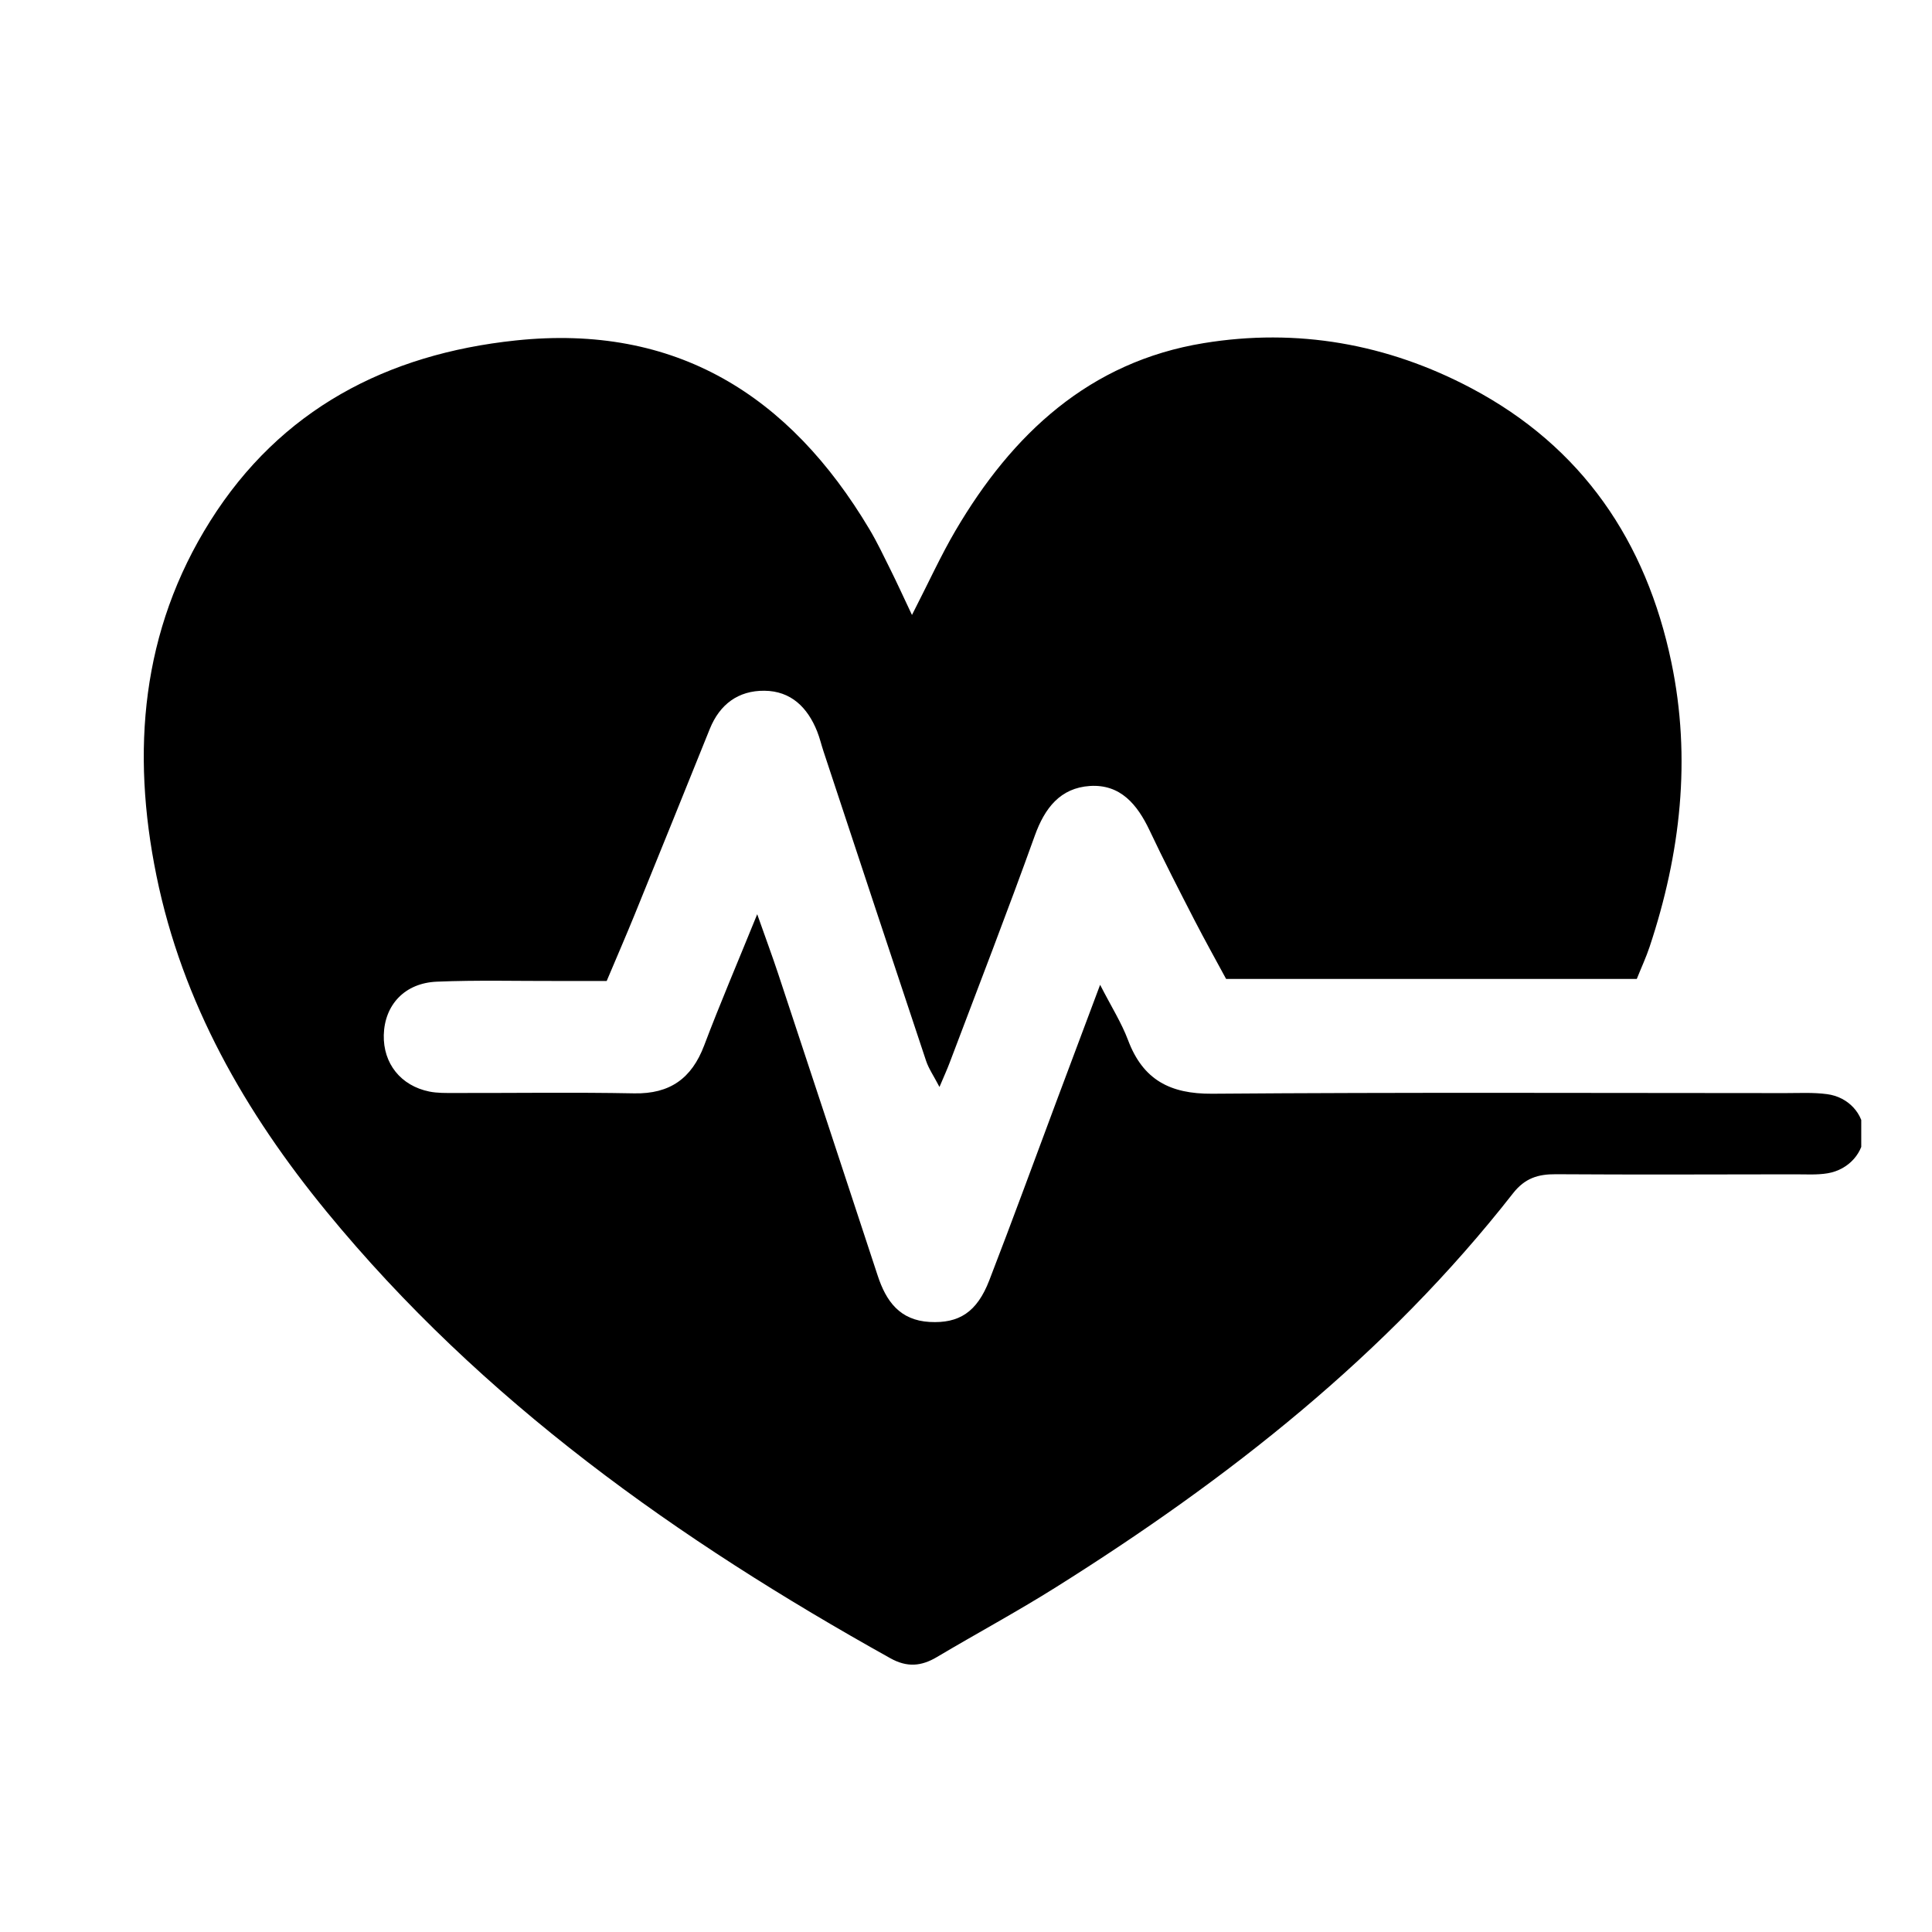 <svg xmlns="http://www.w3.org/2000/svg" xmlns:xlink="http://www.w3.org/1999/xlink" width="192" viewBox="0 0 144 144" height="192" preserveAspectRatio="xMidYMid meet"><defs><clipPath id="84236c21ce"><path d="M 10 25 L 138.727 25 L 138.727 124.625 L 10 124.625 Z M 10 25 " clip-rule="nonzero"></path></clipPath></defs><g clip-path="url(#84236c21ce)"><path fill="#000000" d="M 67.973 45.836 C 69.238 43.367 70.129 41.402 71.215 39.551 C 75.445 32.344 81.199 26.965 89.723 25.574 C 96.672 24.438 103.398 25.617 109.664 28.934 C 117.938 33.316 122.695 40.359 124.574 49.363 C 126.074 56.543 125.258 63.629 122.957 70.555 C 122.699 71.336 122.348 72.086 121.996 72.965 C 111.871 72.965 101.812 72.965 91.387 72.965 C 90.668 71.633 89.82 70.113 89.023 68.57 C 87.883 66.352 86.742 64.137 85.68 61.887 C 84.77 59.969 83.516 58.438 81.238 58.582 C 79.027 58.727 77.871 60.223 77.129 62.281 C 75.094 67.949 72.914 73.566 70.785 79.199 C 70.605 79.68 70.391 80.148 70.023 81.016 C 69.586 80.176 69.215 79.648 69.02 79.055 C 66.457 71.375 63.922 63.688 61.379 56 C 61.215 55.508 61.098 54.996 60.906 54.516 C 60.195 52.734 58.961 51.5 56.969 51.484 C 55.027 51.469 53.648 52.492 52.906 54.324 C 51.043 58.949 49.176 63.566 47.297 68.184 C 46.672 69.719 46.012 71.238 45.219 73.117 C 44.047 73.117 42.824 73.113 41.605 73.117 C 38.59 73.125 35.574 73.043 32.562 73.168 C 30.164 73.266 28.664 74.898 28.605 77.141 C 28.555 79.262 29.867 80.926 32.004 81.359 C 32.605 81.48 33.246 81.465 33.863 81.465 C 38.336 81.473 42.805 81.406 47.273 81.492 C 49.93 81.543 51.551 80.383 52.48 77.934 C 53.652 74.836 54.957 71.789 56.438 68.141 C 57.086 69.98 57.57 71.277 58.004 72.59 C 60.48 80.078 62.953 87.57 65.414 95.066 C 66.043 96.988 67.062 98.406 69.289 98.531 C 71.477 98.652 72.82 97.805 73.738 95.422 C 75.461 90.969 77.098 86.48 78.77 82.008 C 79.785 79.293 80.809 76.578 81.996 73.402 C 82.836 75.039 83.594 76.234 84.082 77.535 C 85.191 80.48 87.207 81.543 90.344 81.52 C 104.582 81.41 118.824 81.469 133.062 81.473 C 134.102 81.473 135.152 81.414 136.176 81.551 C 137.781 81.758 138.91 83.039 138.918 84.465 C 138.93 85.875 137.816 87.18 136.227 87.449 C 135.418 87.586 134.57 87.523 133.738 87.527 C 127.816 87.535 121.891 87.559 115.965 87.52 C 114.633 87.512 113.656 87.812 112.766 88.949 C 103.355 100.98 91.539 110.242 78.707 118.301 C 75.805 120.125 72.781 121.754 69.836 123.504 C 68.668 124.199 67.613 124.293 66.359 123.594 C 50.543 114.781 35.934 104.441 24.344 90.312 C 18.277 82.914 13.594 74.754 11.66 65.266 C 9.77 55.992 10.527 46.996 15.672 38.832 C 20.906 30.52 28.832 26.387 38.441 25.375 C 50.367 24.117 58.844 29.453 64.797 39.438 C 65.383 40.418 65.871 41.457 66.379 42.477 C 66.836 43.395 67.262 44.328 67.973 45.836 Z M 67.973 45.836 " fill-opacity="1" fill-rule="nonzero"></path></g></svg>